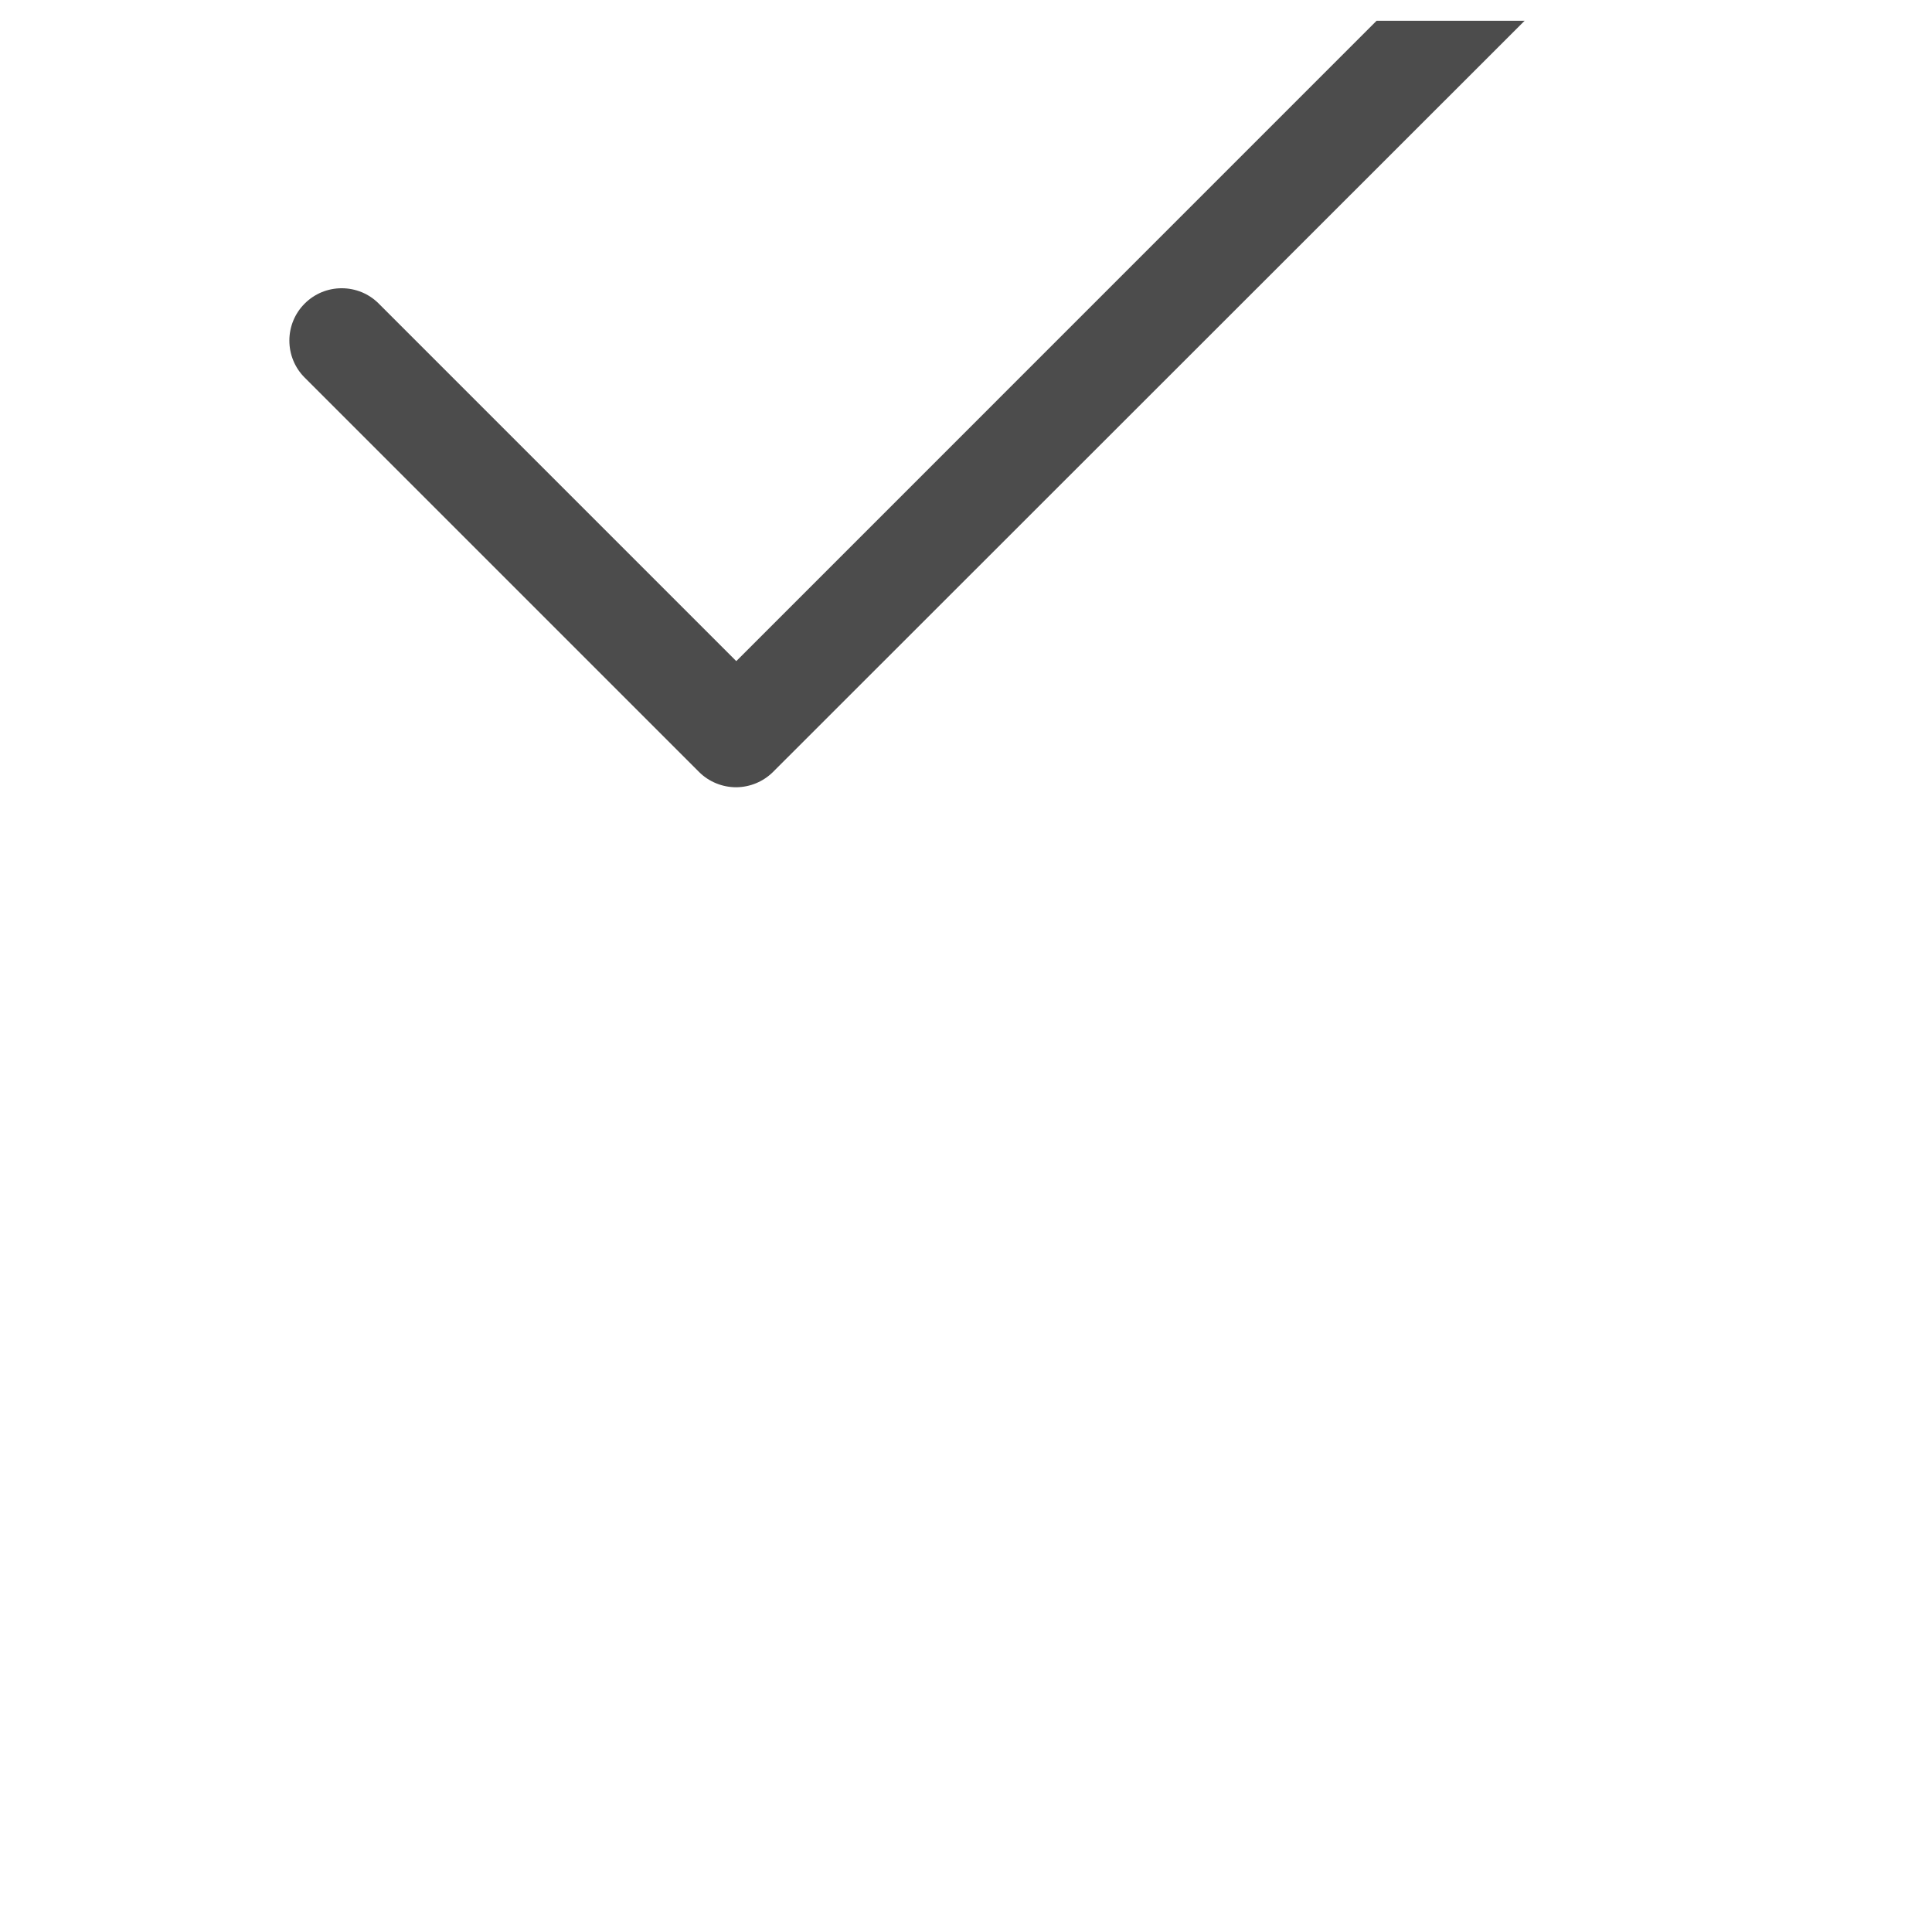 <svg width="31" height="31" viewBox="0 0 31 31" fill="none" xmlns="http://www.w3.org/2000/svg">
<g opacity="0.7">
<g clip-path="url(#clip0_441_1782)">
<path d="M11.814 12.632C11.703 12.632 11.594 12.611 11.492 12.569C11.389 12.527 11.296 12.466 11.218 12.388L4.887 6.057C4.73 5.9 4.643 5.687 4.643 5.465C4.643 5.243 4.73 5.03 4.887 4.873C4.965 4.794 5.058 4.732 5.16 4.689C5.262 4.647 5.372 4.625 5.483 4.625C5.594 4.625 5.703 4.647 5.806 4.689C5.908 4.732 6.001 4.794 6.079 4.873L11.814 10.608L25.785 -3.364C25.943 -3.52 26.156 -3.608 26.377 -3.608C26.599 -3.608 26.812 -3.52 26.969 -3.364C27.048 -3.286 27.11 -3.193 27.153 -3.091C27.196 -2.988 27.218 -2.878 27.218 -2.768C27.218 -2.657 27.196 -2.547 27.153 -2.445C27.11 -2.342 27.048 -2.25 26.969 -2.171L12.402 12.388C12.245 12.543 12.034 12.63 11.814 12.632Z" fill="black"/>
</g>
</g>
<defs>
<clipPath id="clip0_441_1782">
<rect width="29.93" height="29.93" fill="white" transform="translate(0.679 0.333)"/>
</clipPath>
</defs>
</svg>
